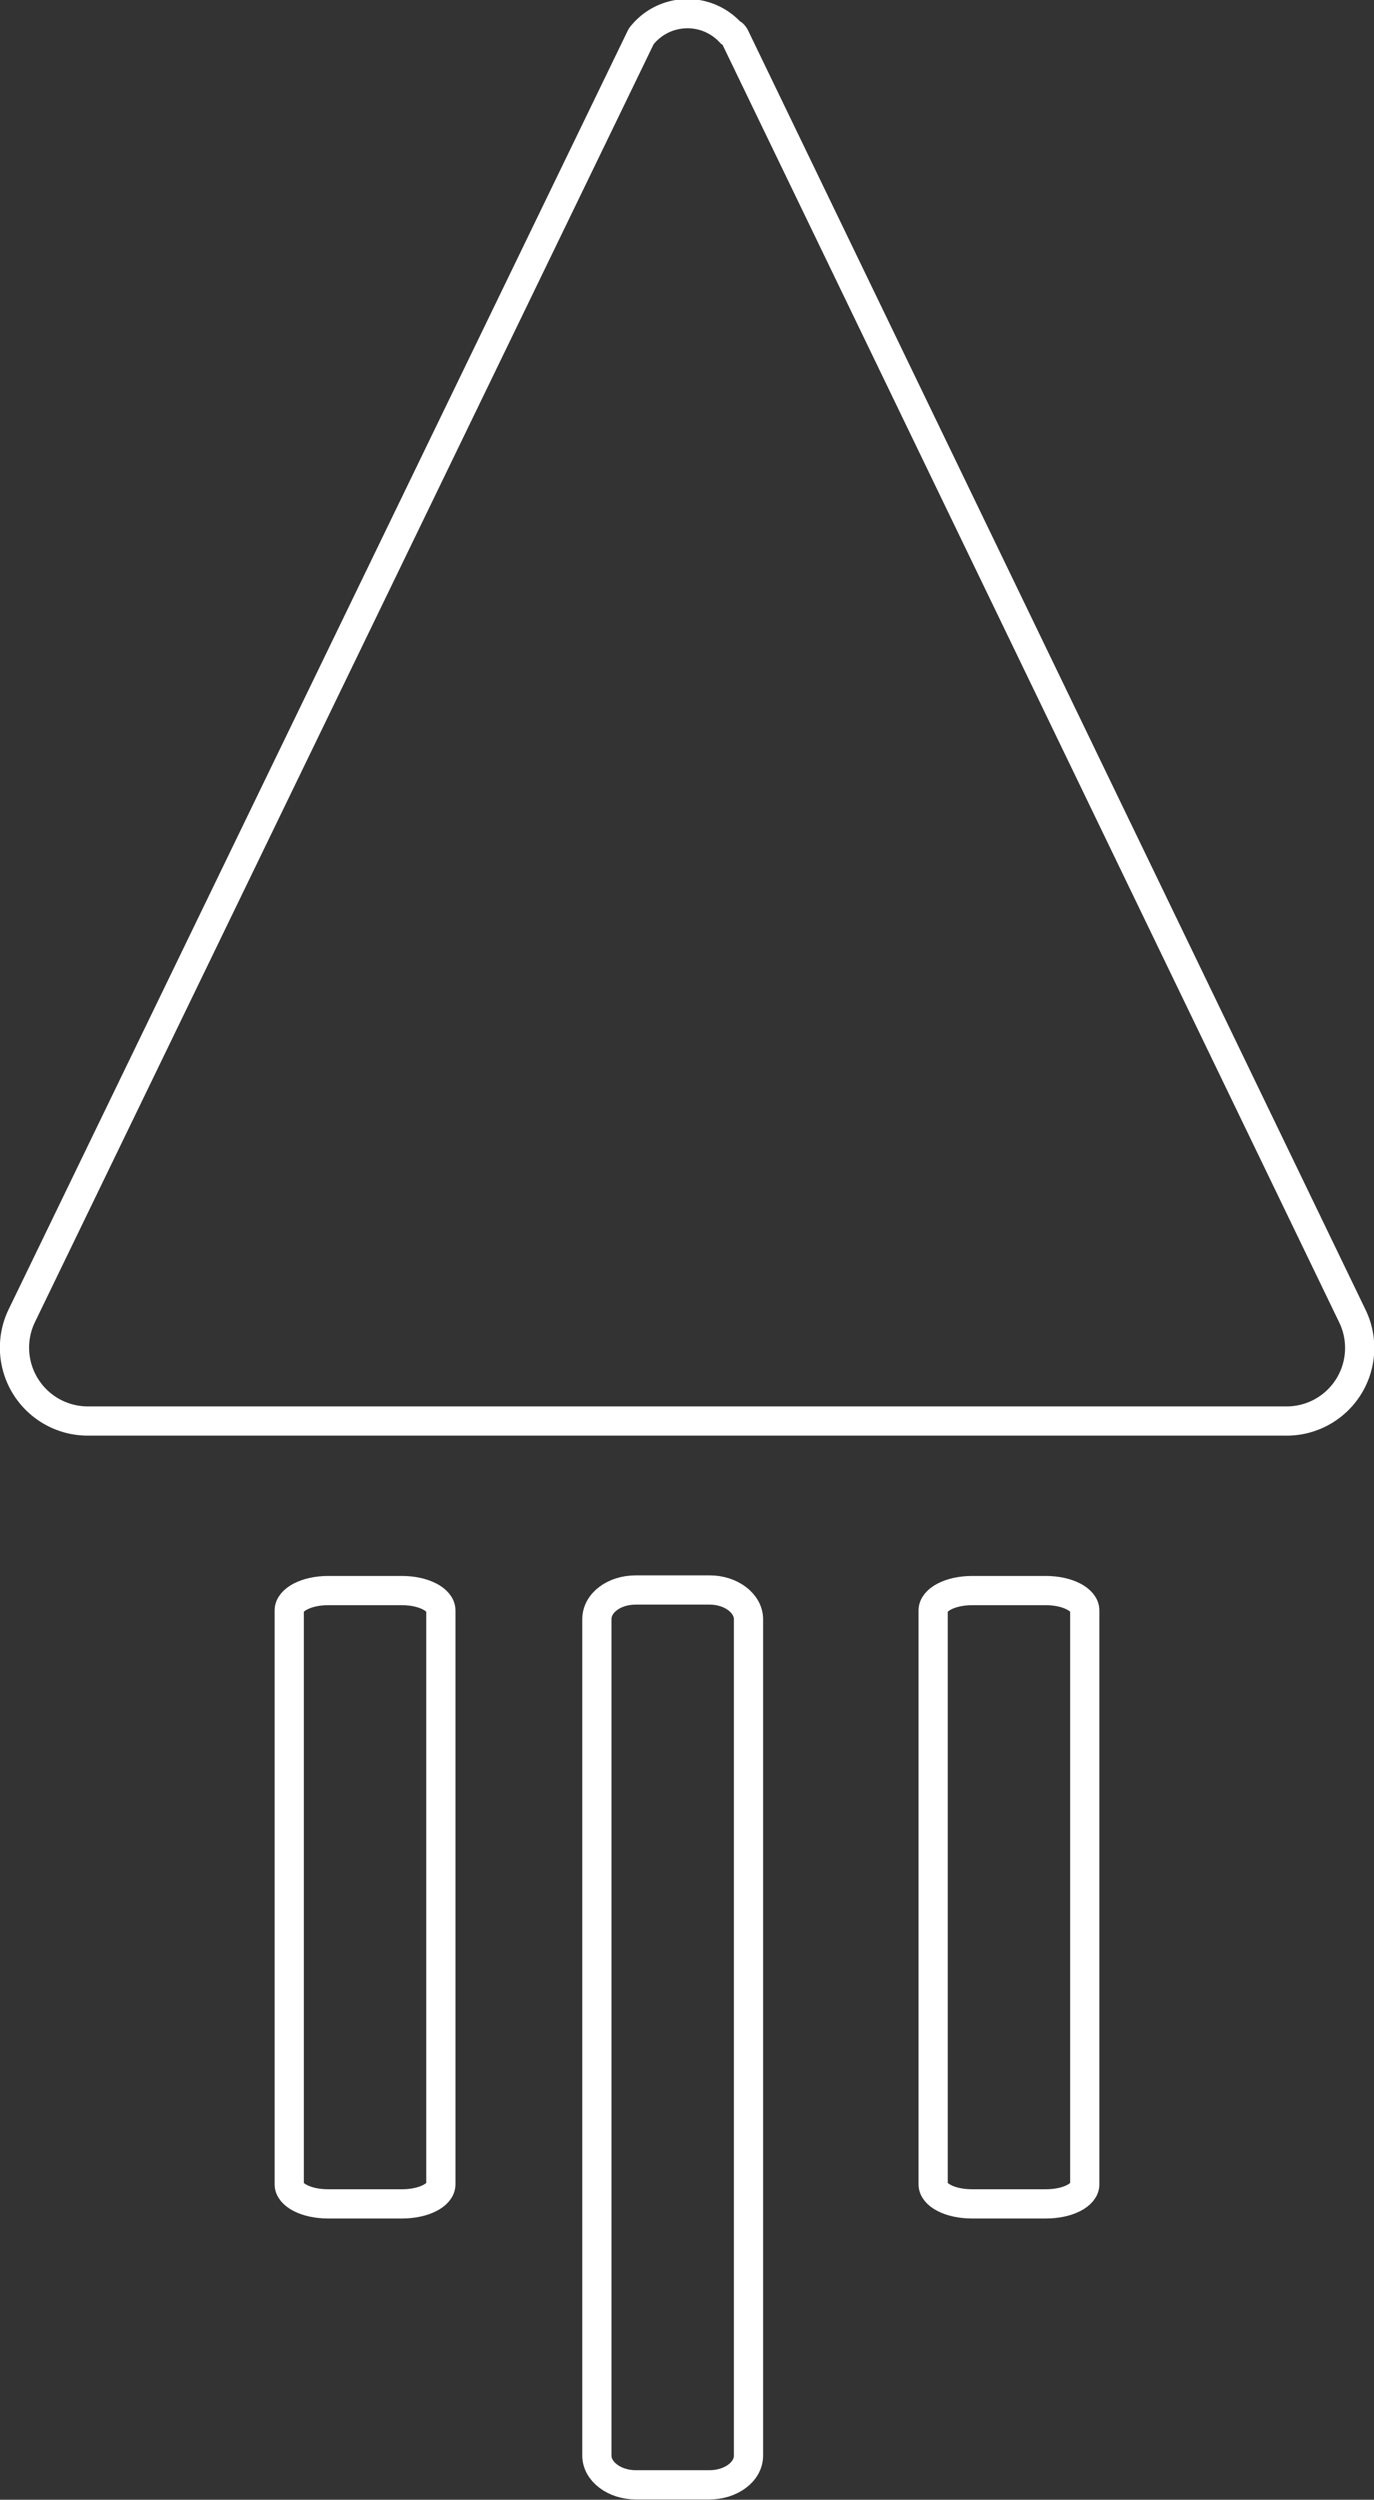 <?xml version="1.0" encoding="UTF-8"?> <svg xmlns="http://www.w3.org/2000/svg" viewBox="0 0 47.03 85.51"><rect x="0" y="0" width="47.03" height="85.51" fill="#333333" stroke="none"/> <defs> <style>.cls-1{fill:none;stroke:#fff;stroke-miterlimit:10;}</style> </defs> <title>rocket ds</title> <g id="Layer_2" data-name="Layer 2"> <g id="Слой_2" data-name="Слой 2"> <path class="cls-1" d="M46.28,45,25.17,1.29a.36.36,0,0,0-.08-.12L25,1.11a2,2,0,0,0-3,.07.36.36,0,0,0-.07.1L.75,45A2.51,2.51,0,0,0,3,48.61H44A2.5,2.5,0,0,0,46.28,45Z"></path> <path class="cls-1" d="M15.09,74.72V55.09c0-.37-.59-.68-1.33-.68H11.23c-.74,0-1.33.31-1.33.68V74.72c0,.37.59.67,1.33.67h2.53C14.5,75.39,15.09,75.09,15.09,74.72Z"></path> <path class="cls-1" d="M25.62,84V55.39c0-.54-.59-1-1.33-1H21.76c-.74,0-1.33.44-1.33,1V84c0,.54.59,1,1.33,1h2.53C25,85,25.62,84.57,25.62,84Z"></path> <path class="cls-1" d="M37.13,74.72V55.09c0-.37-.59-.68-1.33-.68H33.27c-.74,0-1.33.31-1.33.68V74.72c0,.37.59.67,1.33.67H35.8C36.54,75.39,37.13,75.09,37.13,74.72Z"></path> </g> </g> </svg> 